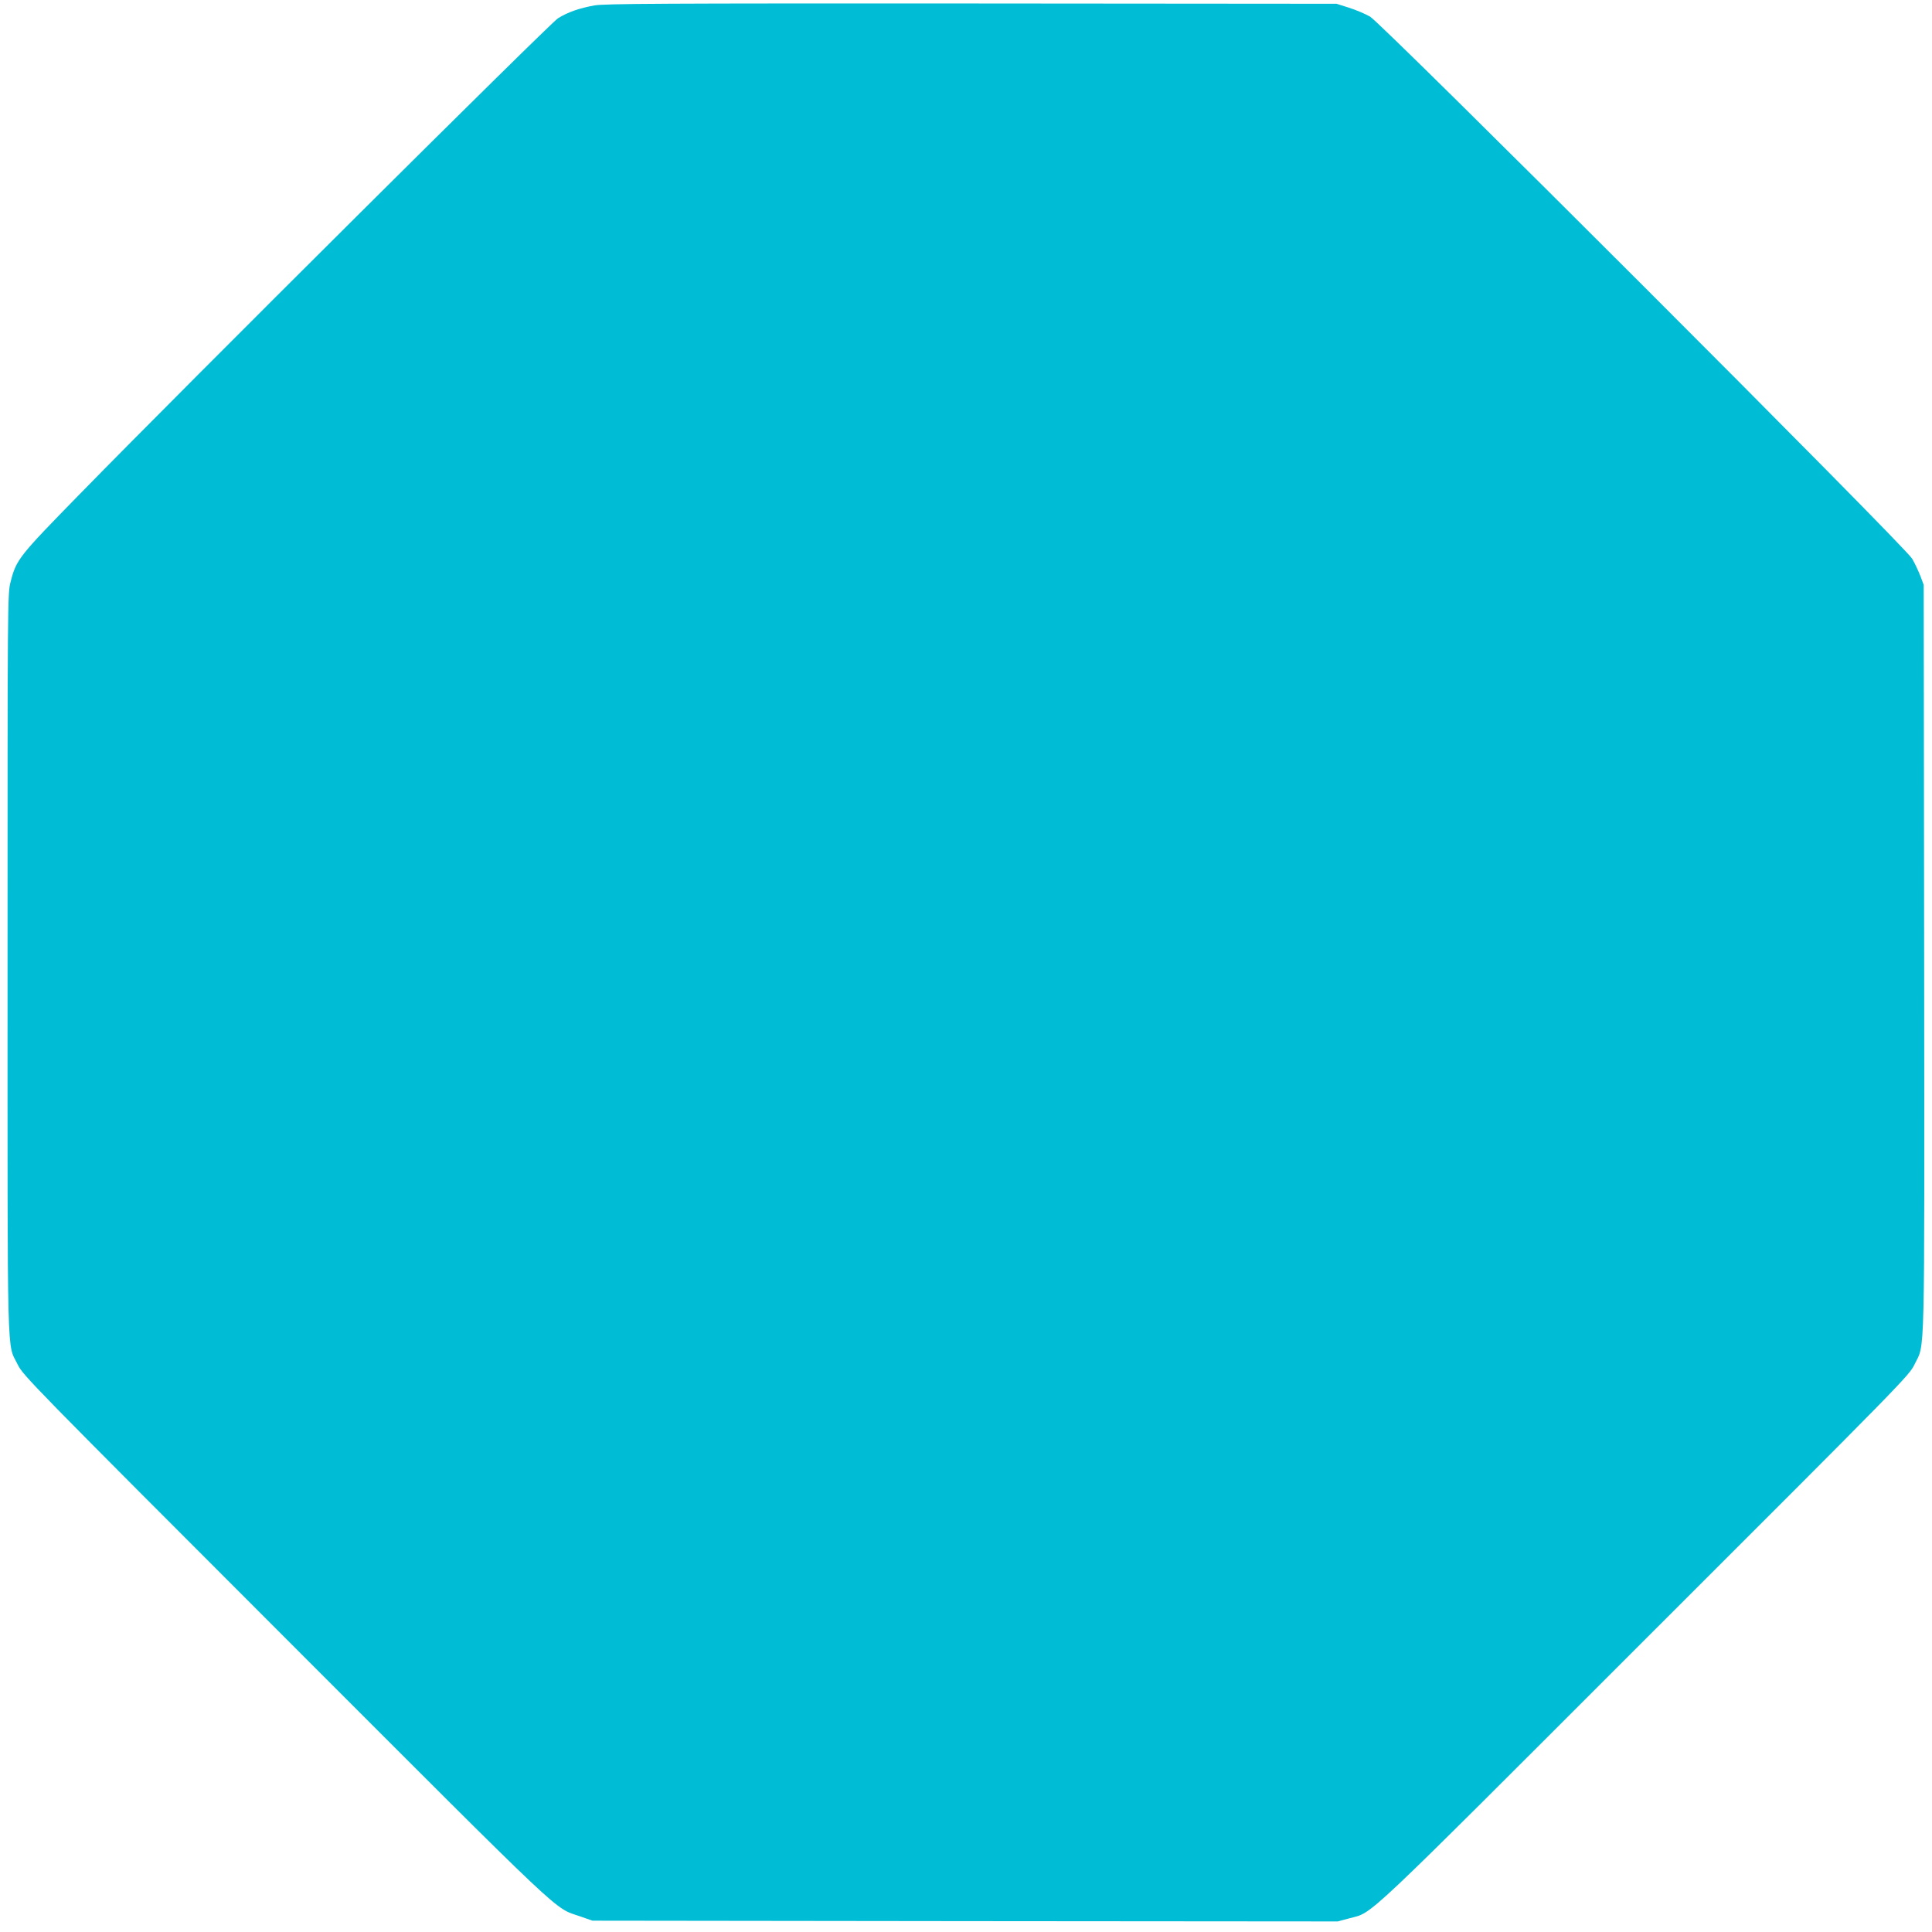 <?xml version="1.0" standalone="no"?>
<!DOCTYPE svg PUBLIC "-//W3C//DTD SVG 20010904//EN"
 "http://www.w3.org/TR/2001/REC-SVG-20010904/DTD/svg10.dtd">
<svg version="1.0" xmlns="http://www.w3.org/2000/svg"
 width="1280pt" height="1280pt" viewBox="0 0 1280 1280"
 preserveAspectRatio="xMidYMid meet">
<g transform="translate(0,1280) scale(0.1,-0.1)"
fill="#00bcd4" stroke="none">
<path d="M3938 12764 c-100 -18 -177 -45 -241 -85 -53 -33 -2453 -2420 -3170
-3154 -405 -414 -419 -432 -457 -581 -20 -76 -20 -120 -20 -2528 0 -2720 -5
-2507 67 -2656 36 -73 79 -117 1777 -1816 1897 -1898 1769 -1777 1951 -1841
l80 -28 2469 -3 2469 -2 78 21 c160 43 52 -59 1955 1844 1714 1712 1753 1752
1788 1825 71 147 66 -49 64 2692 l-3 2473 -22 59 c-13 33 -37 85 -55 115 -48
83 -3509 3543 -3591 3591 -32 18 -95 45 -140 59 l-82 26 -2420 2 c-2044 1
-2432 -1 -2497 -13z"/>
</g>
</svg>
